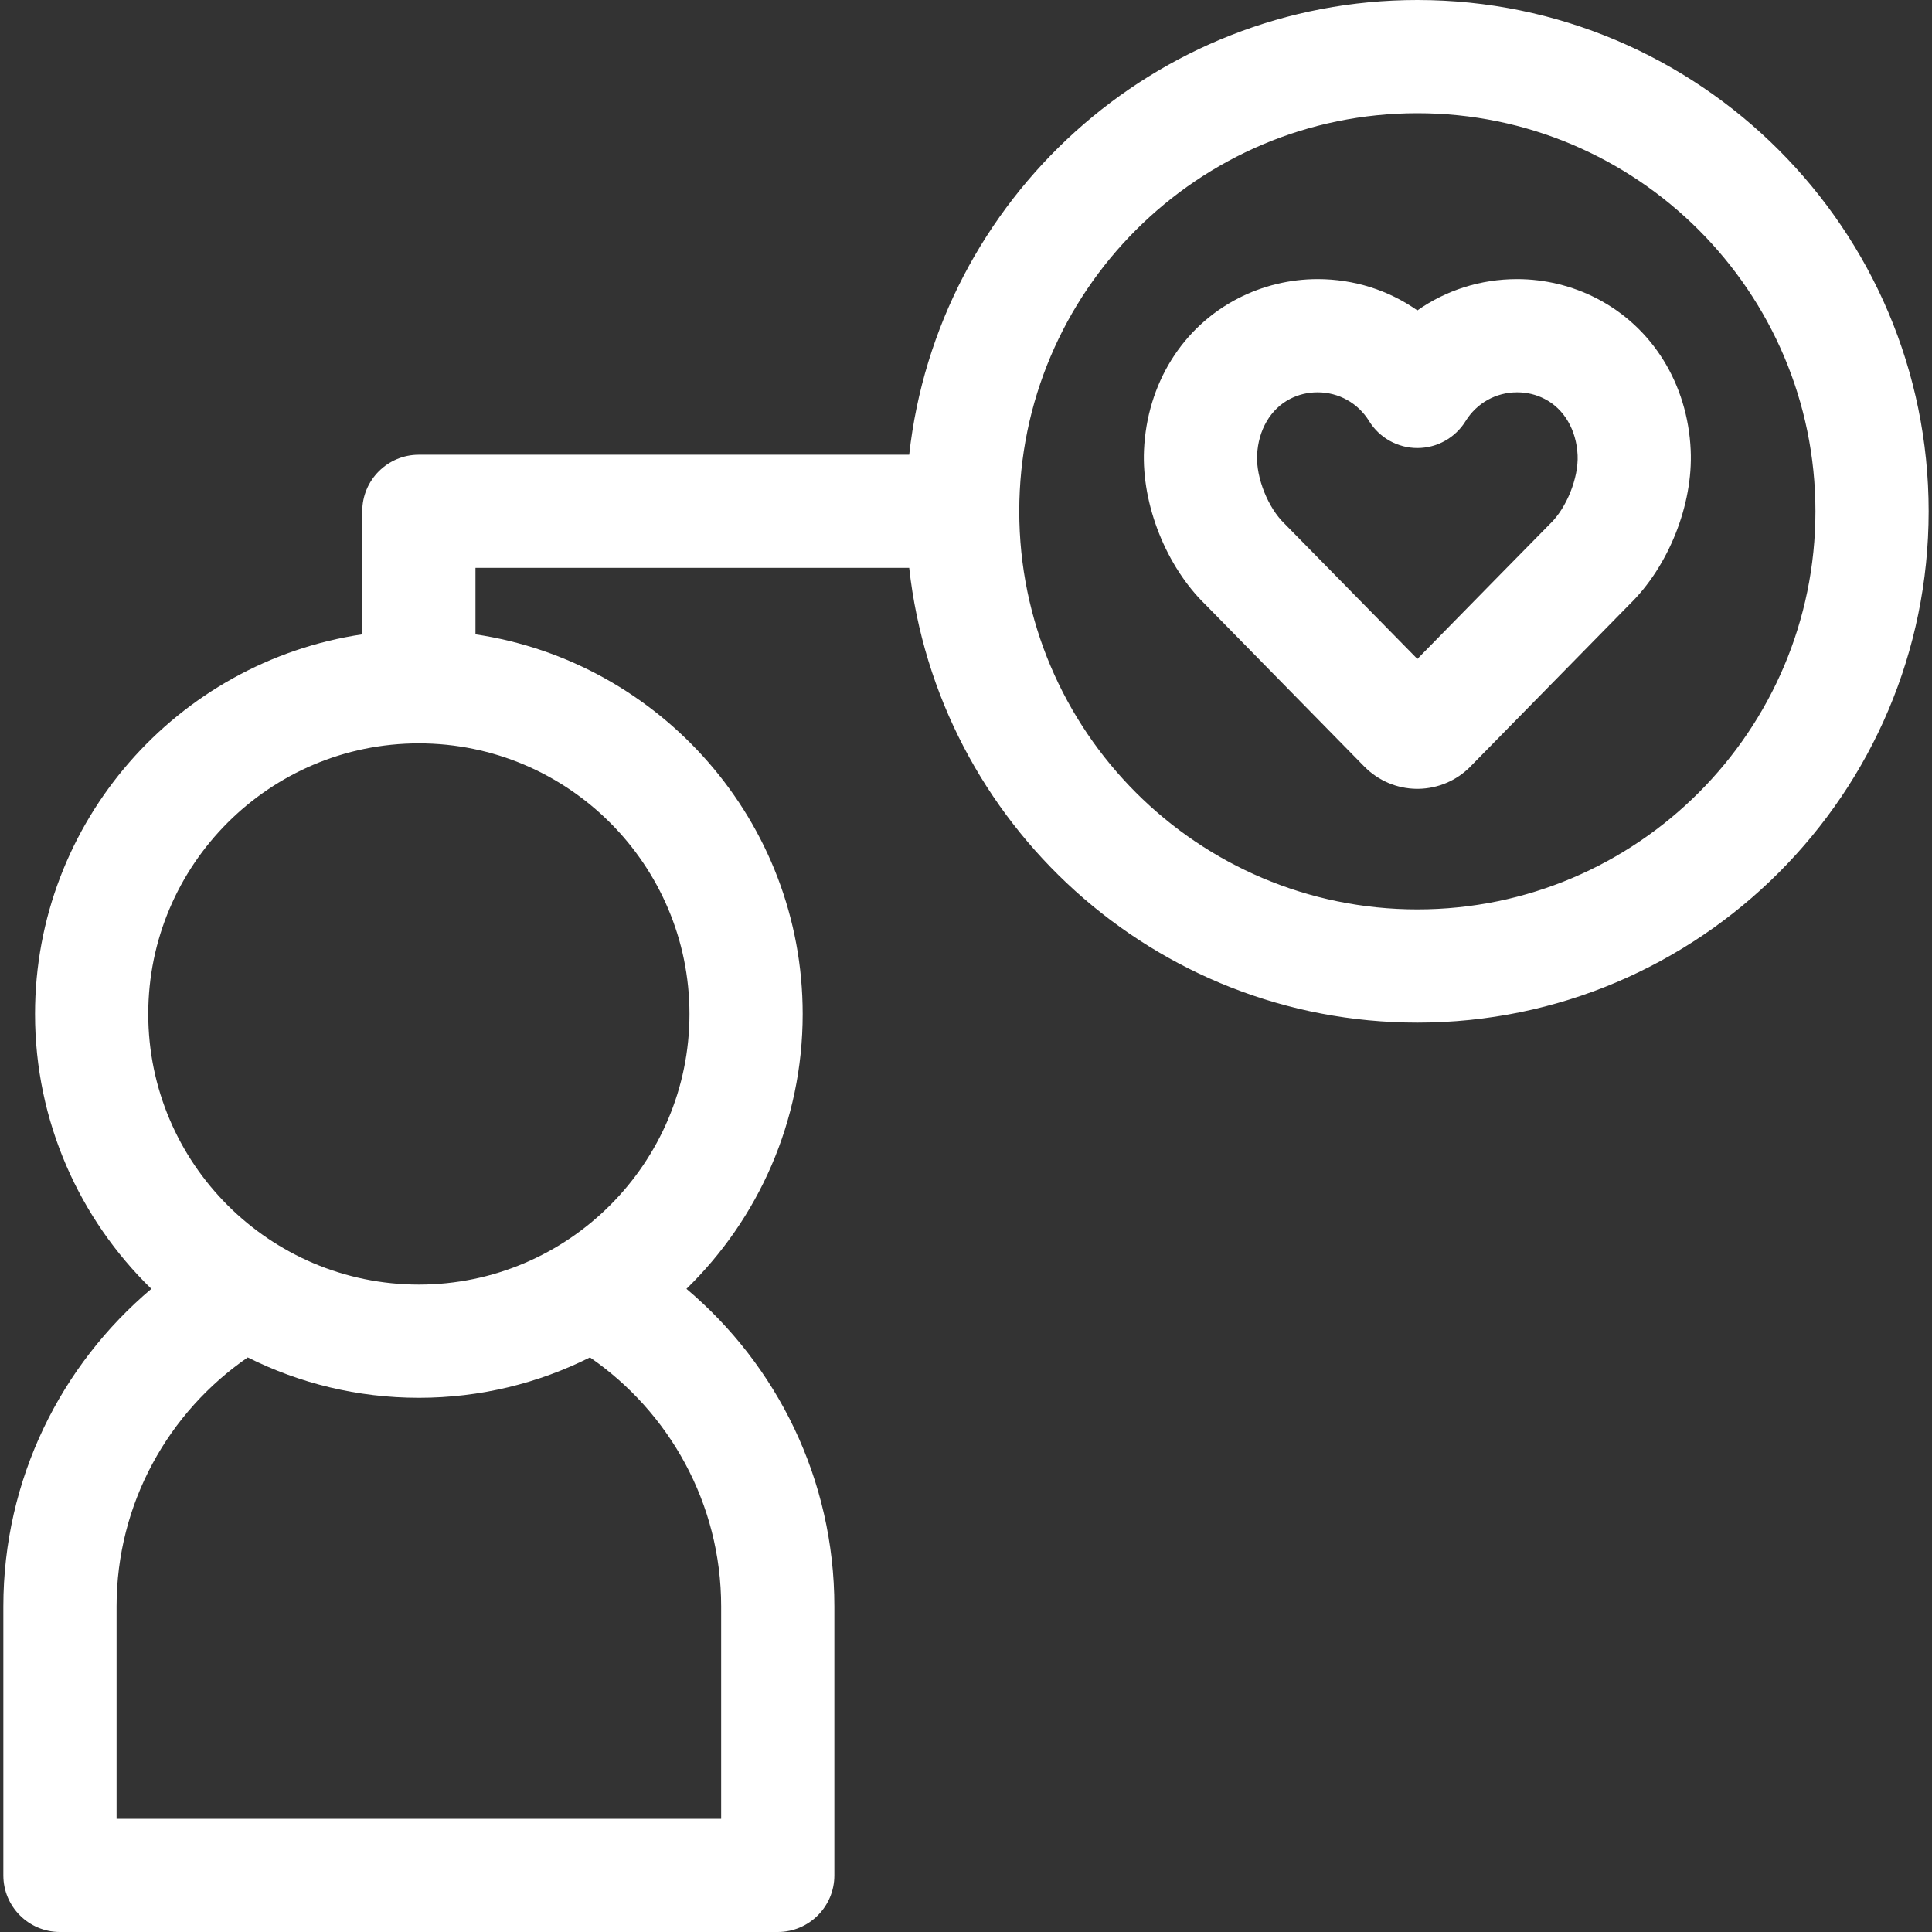<svg width="30" height="30" viewBox="0 0 30 30" fill="none" xmlns="http://www.w3.org/2000/svg">
<rect x="0" y="0" width="30" height="30" fill="#333333" stroke="none"/>
<g clip-path="url(#clip0_337_2230)">
<path d="M22.009 0C17.928 0 14.557 3.095 14.118 7.061H6.504C6.019 7.061 5.625 7.454 5.625 7.939V9.85C2.754 10.277 0.544 12.758 0.544 15.745C0.544 17.417 1.237 18.93 2.35 20.013C0.946 21.198 0.052 22.968 0.052 24.945V29.121C0.052 29.607 0.446 30 0.931 30H12.077C12.562 30 12.956 29.607 12.956 29.121V24.945C12.956 22.968 12.063 21.197 10.659 20.013C11.771 18.93 12.464 17.417 12.464 15.745C12.464 12.758 10.254 10.277 7.383 9.85V8.818H14.118C14.557 12.784 17.928 15.879 22.009 15.879C26.387 15.879 29.948 12.317 29.948 7.939C29.948 3.562 26.386 0 22.009 0ZM11.198 24.945V28.242H1.81V24.945C1.81 23.342 2.618 21.925 3.847 21.078C4.647 21.479 5.55 21.705 6.504 21.705C7.458 21.705 8.361 21.479 9.161 21.078C10.39 21.925 11.198 23.342 11.198 24.945ZM10.706 15.745C10.706 18.062 8.821 19.947 6.504 19.947C4.187 19.947 2.302 18.062 2.302 15.745C2.302 13.428 4.187 11.543 6.504 11.543C8.821 11.543 10.706 13.428 10.706 15.745ZM22.009 14.121C18.6 14.121 15.827 11.348 15.827 7.939C15.827 4.531 18.6 1.758 22.009 1.758C25.417 1.758 28.19 4.531 28.19 7.939C28.19 11.348 25.417 14.121 22.009 14.121Z" fill="white"/>
<path d="M24.79 4.632C24.411 4.437 23.985 4.334 23.557 4.334C22.99 4.334 22.454 4.507 22.009 4.82C21.563 4.507 21.027 4.334 20.46 4.334C20.032 4.334 19.606 4.437 19.227 4.632C18.358 5.079 17.811 5.96 17.764 6.989C17.726 7.835 18.109 8.798 18.72 9.39C18.855 9.527 21.161 11.879 21.18 11.898C21.181 11.899 21.182 11.9 21.182 11.9C21.185 11.903 21.188 11.906 21.191 11.909C21.405 12.123 21.689 12.244 21.992 12.249C21.998 12.249 22.003 12.249 22.009 12.249C22.014 12.249 22.02 12.249 22.025 12.249C22.328 12.244 22.613 12.123 22.827 11.909C22.829 11.906 22.832 11.903 22.835 11.9C22.836 11.9 22.836 11.899 22.837 11.898C22.856 11.879 25.16 9.529 25.297 9.391C25.908 8.799 26.292 7.836 26.253 6.989C26.206 5.96 25.659 5.079 24.79 4.632ZM24.073 8.13C24.041 8.16 22.713 9.514 22.009 10.232C21.304 9.514 19.977 8.161 19.945 8.13C19.691 7.886 19.504 7.42 19.52 7.069C19.538 6.677 19.729 6.35 20.031 6.195C20.164 6.126 20.308 6.092 20.46 6.092C20.788 6.092 21.088 6.259 21.26 6.54C21.42 6.799 21.704 6.957 22.009 6.957C22.314 6.957 22.597 6.799 22.757 6.54C22.93 6.259 23.229 6.092 23.557 6.092C23.709 6.092 23.853 6.126 23.986 6.195C24.288 6.35 24.479 6.677 24.497 7.069C24.513 7.42 24.326 7.886 24.073 8.13Z" fill="white"/>
</g>
<defs>
<clipPath id="clip0_337_2230">
<rect width="30" height="30" fill="white"/>
</clipPath>
</defs>
</svg>
